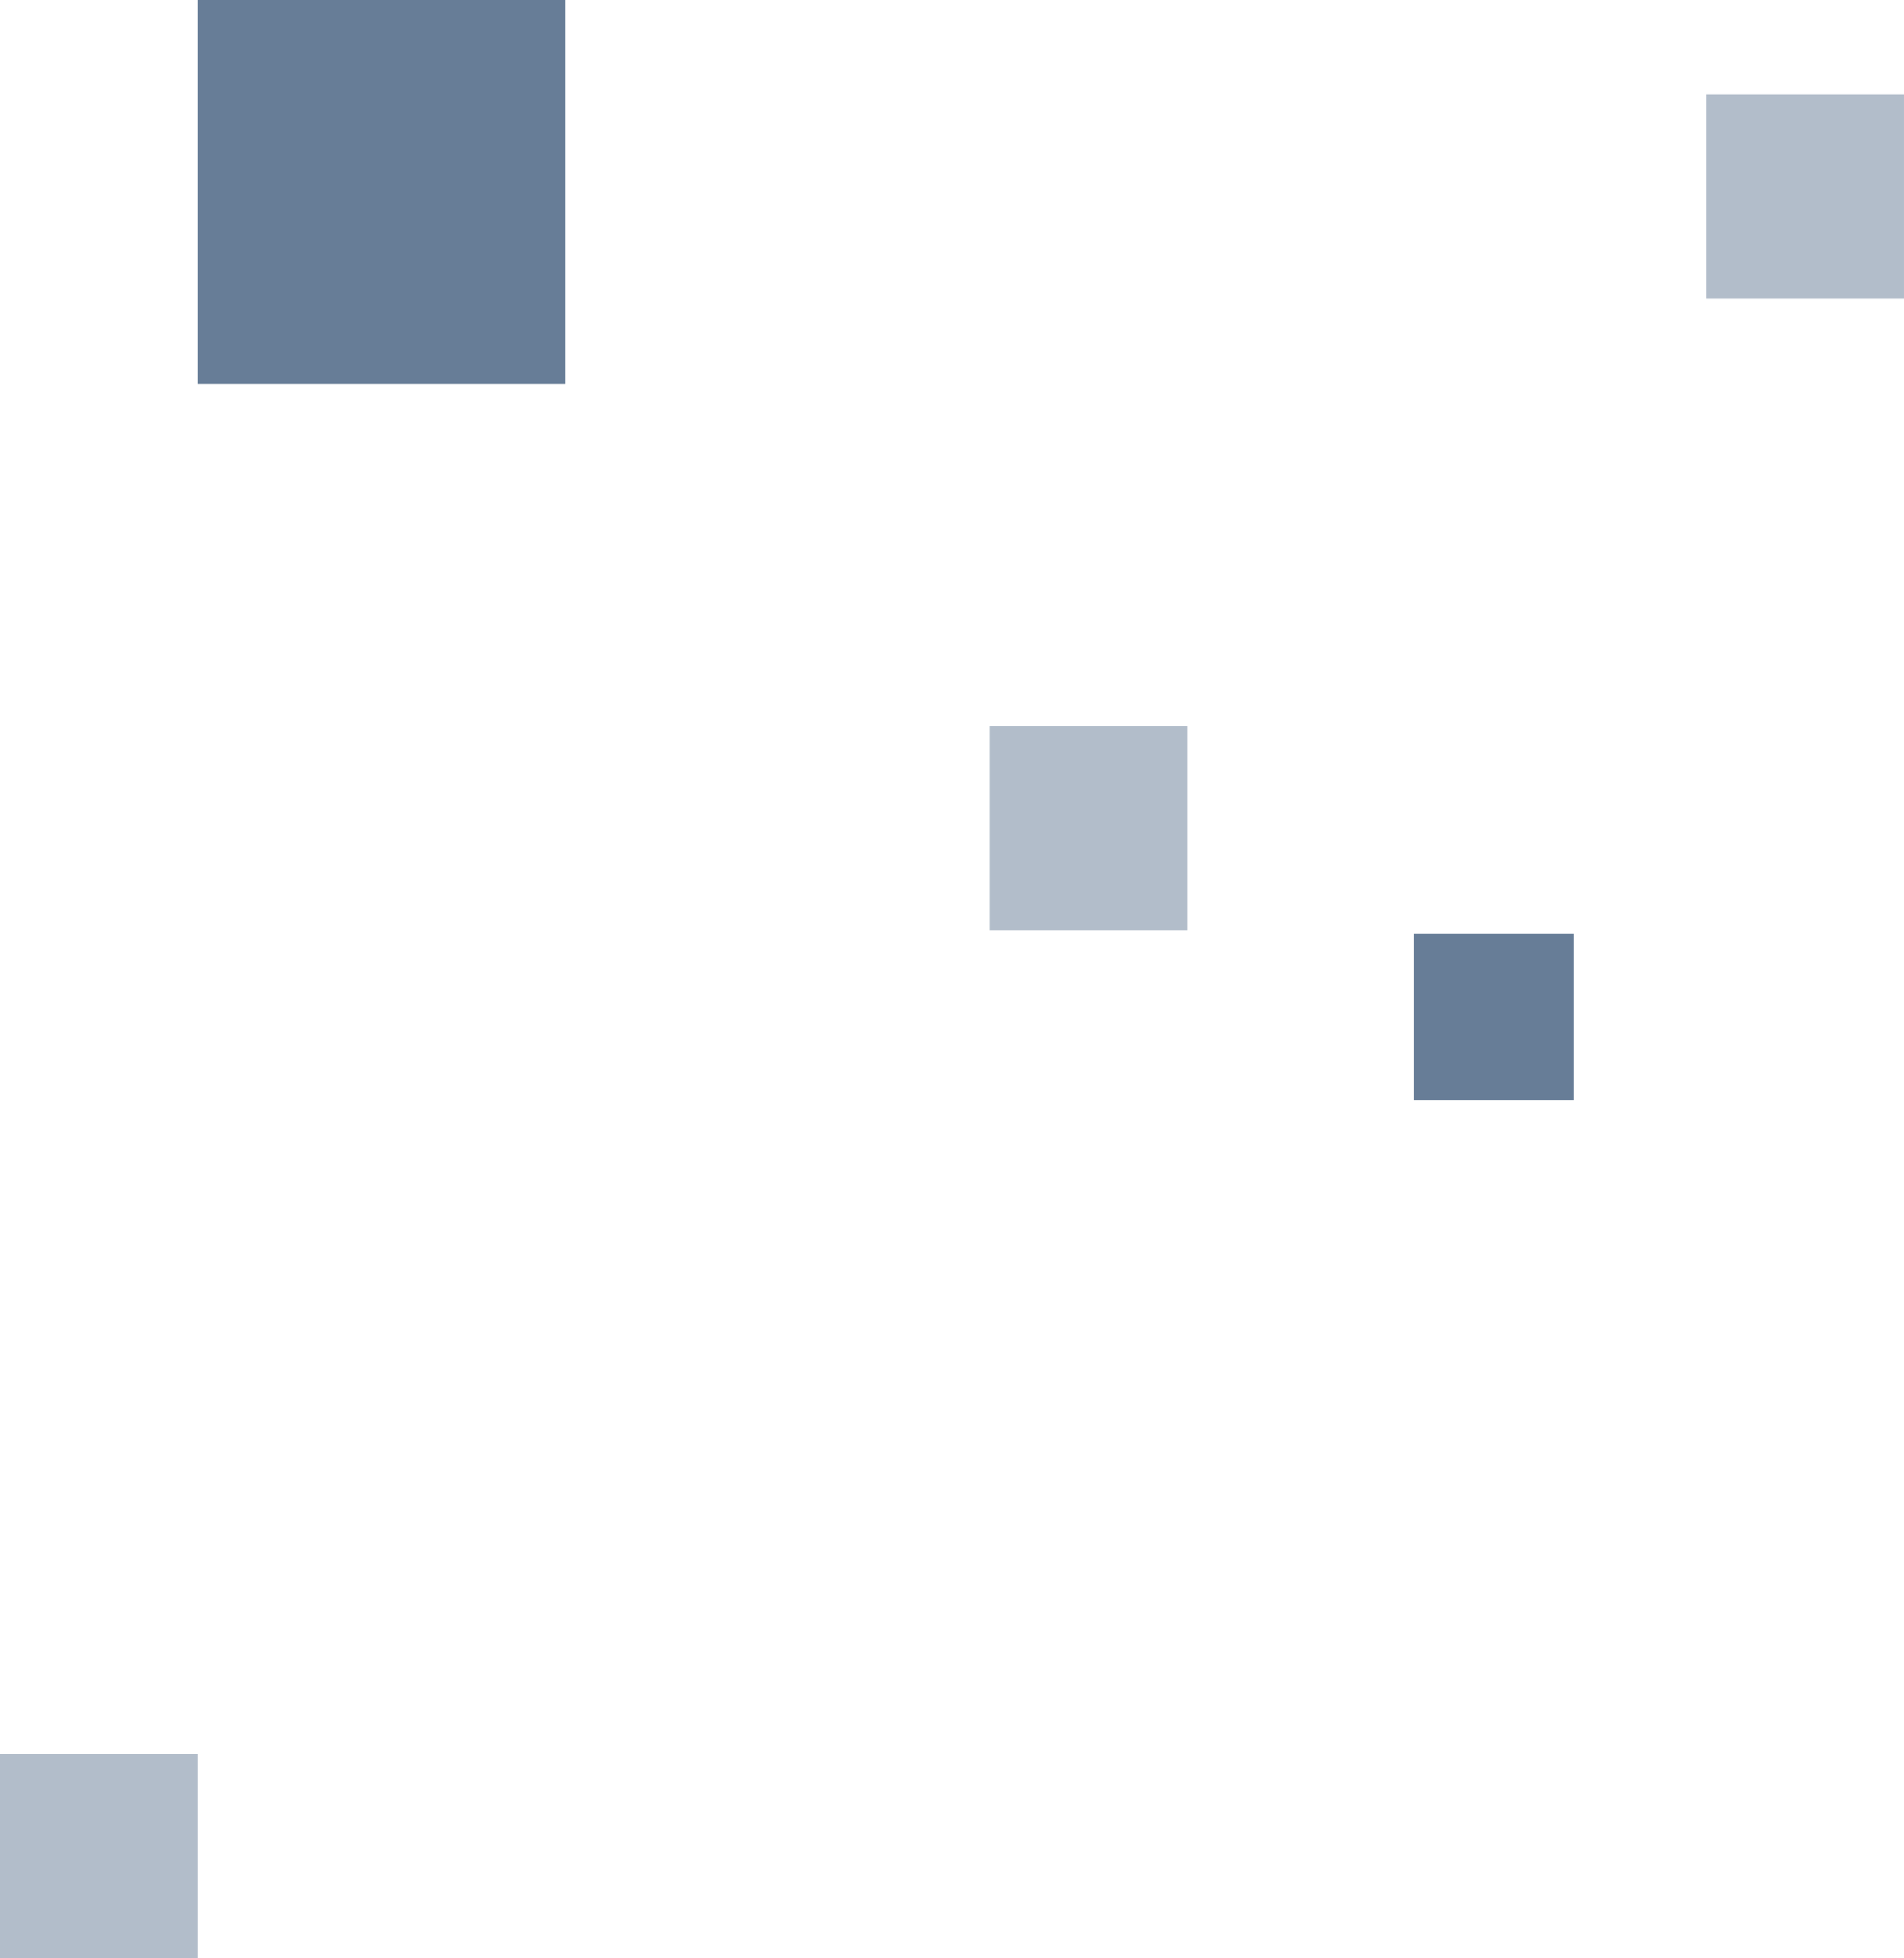 <svg xmlns="http://www.w3.org/2000/svg" width="184.391" height="189.59" viewBox="0 0 184.391 189.59"><g data-name="Group 1653" fill="#677d97"><path data-name="Rectangle 244" opacity=".5" d="M95.847 70.288h19.169v19.805H95.847z"/><path data-name="Rectangle 249" opacity=".5" d="M0 169.785h19.169v19.805H0z"/><path data-name="Rectangle 247" d="M19.169 0h35.6v37.148h-35.6z"/><path data-name="Rectangle 246" opacity=".5" d="M165.221 9.128h19.169v19.805h-19.169z"/><path data-name="Rectangle 245" d="M136.924 90.37h15.518v16.153h-15.518z"/></g></svg>